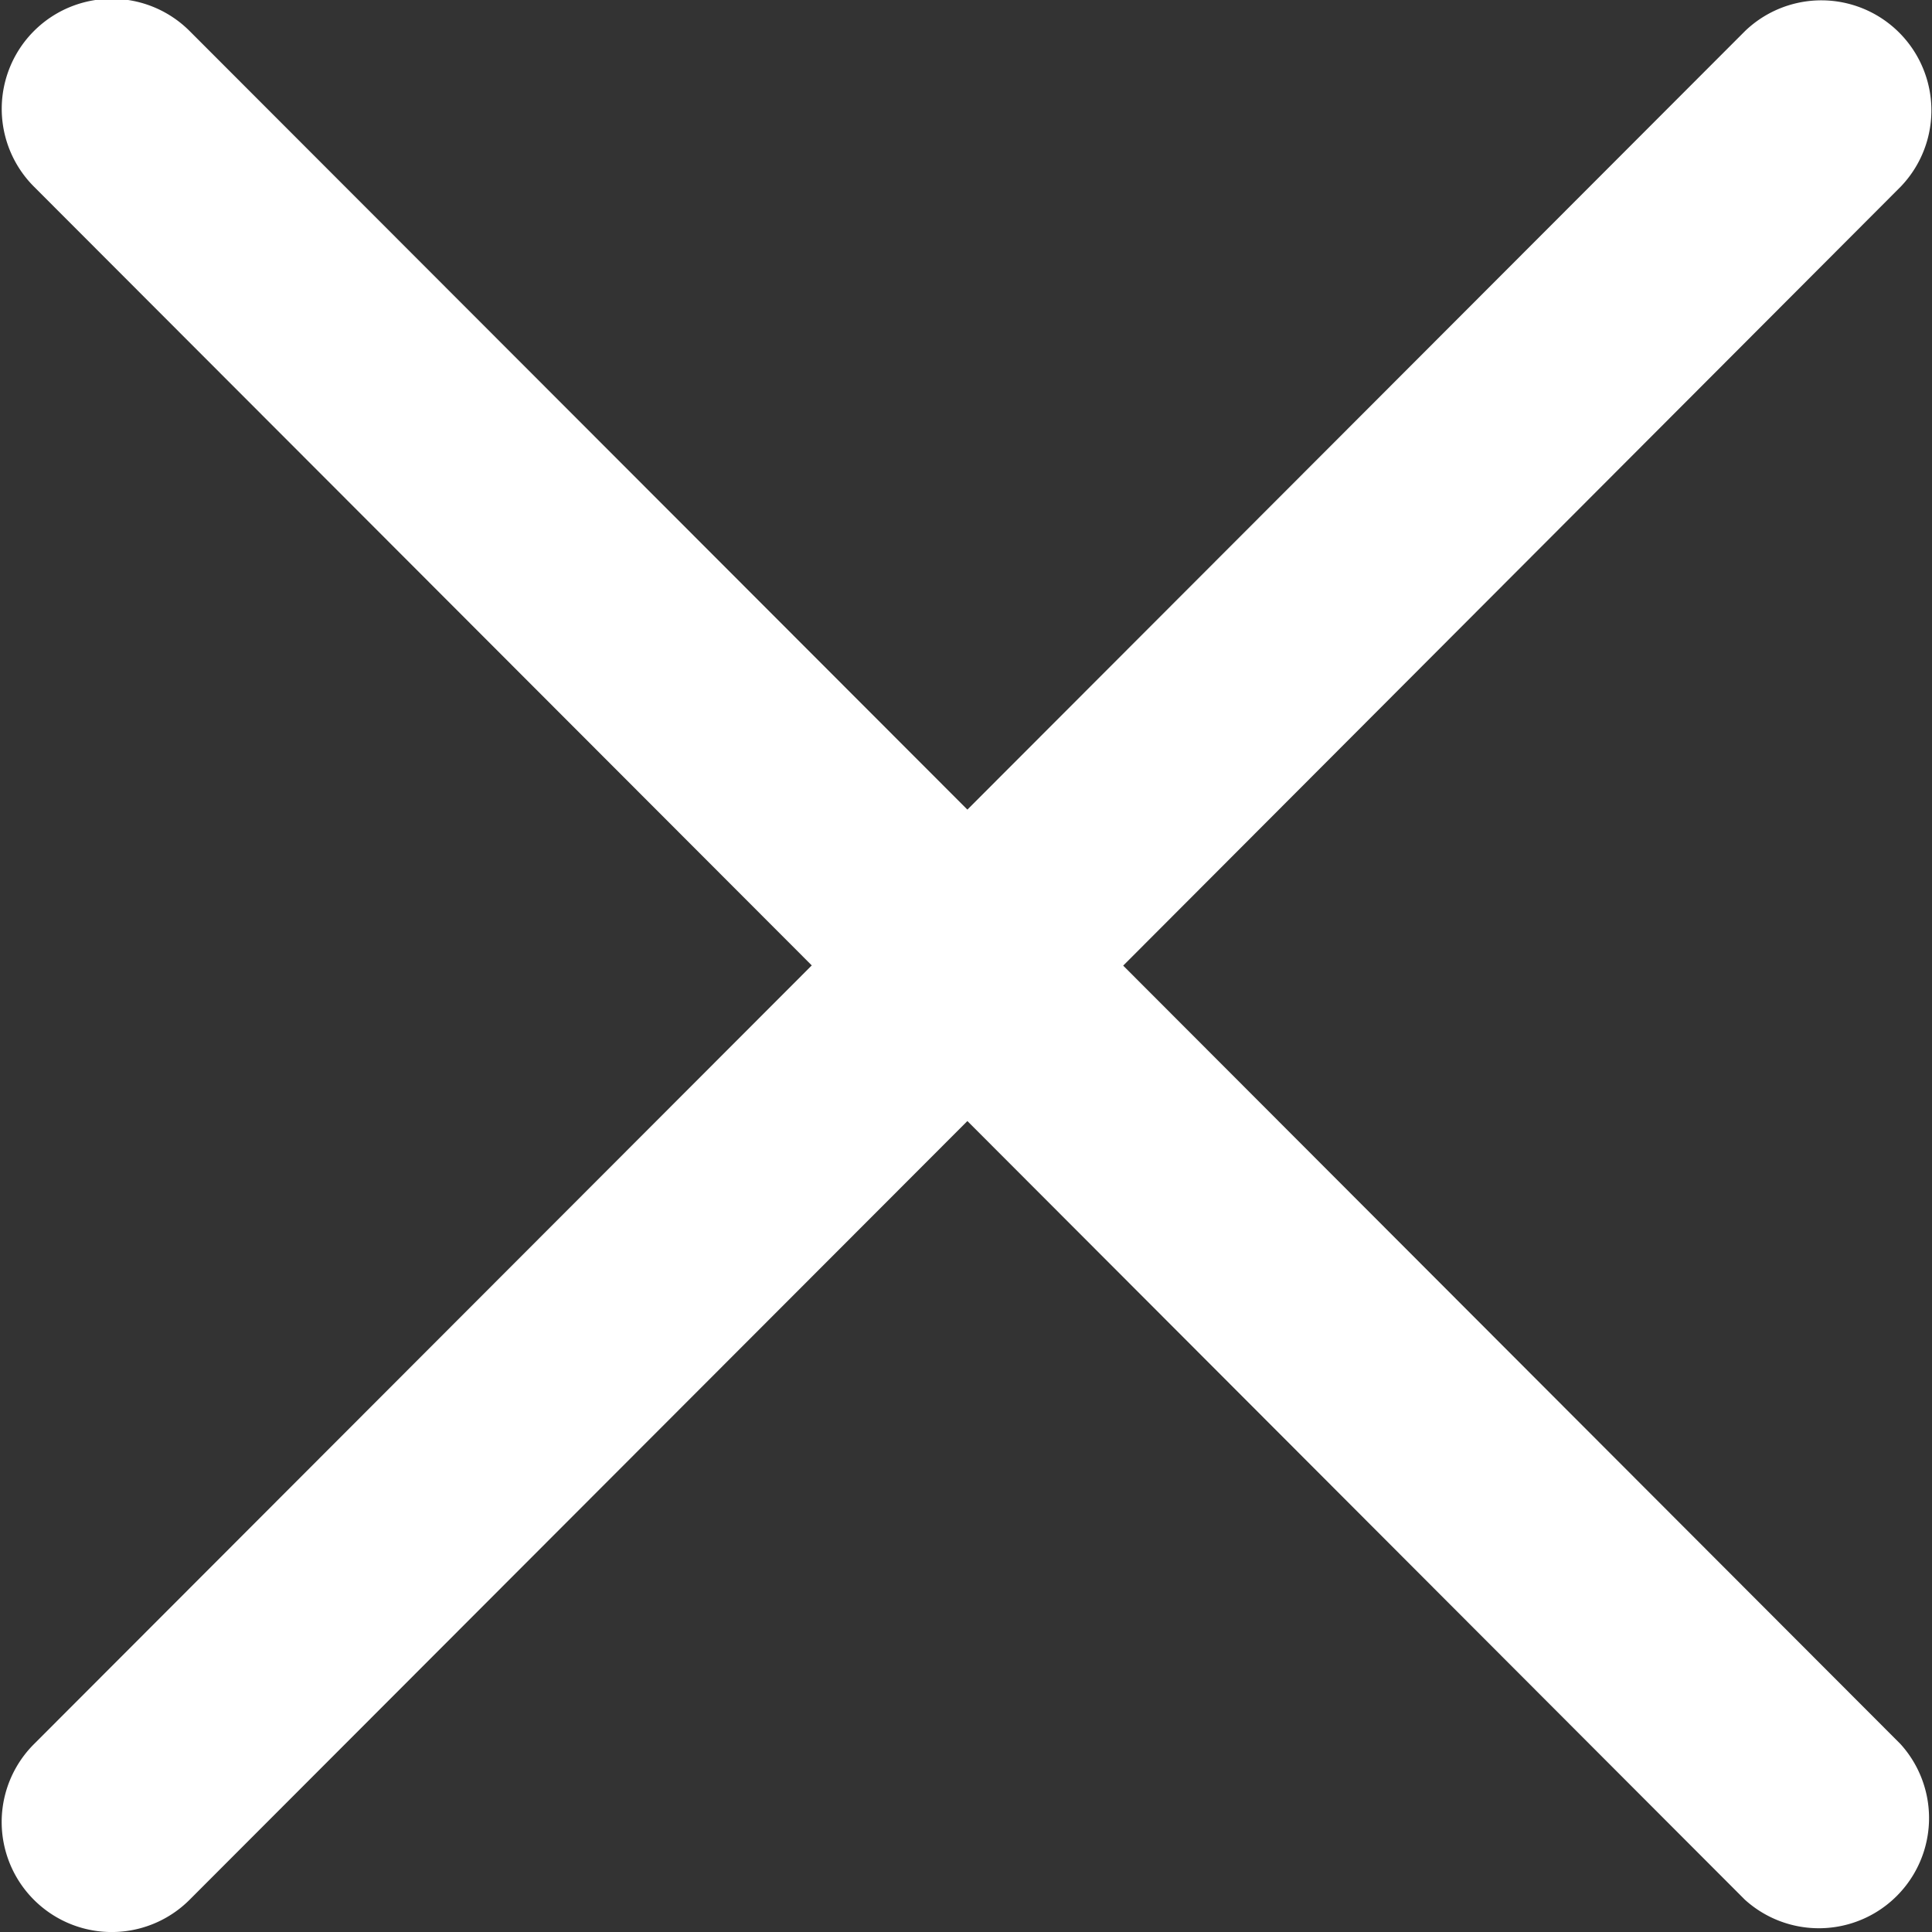 <svg xmlns="http://www.w3.org/2000/svg" width="36" height="36" viewBox="0 0 36 36"><rect x="0" y="0" width="36" height="36" fill="#333333" stroke="none"/><defs><style>.a{fill:#fff;}.b,.d{fill:none;}.b{stroke:rgba(112,112,112,0);}.c{stroke:none;}</style></defs><g transform="translate(-674 -271)"><path class="a" d="M37.454,33.572a2.053,2.053,0,0,1-2.9,2.9L20.068,21.964,5.574,36.475a2.05,2.05,0,0,1-2.9-2.9L17.168,19.064,2.675,4.553a2.05,2.05,0,0,1,2.9-2.9L20.068,16.161,34.558,1.654a2.051,2.051,0,0,1,2.9,2.9L22.971,19.068Z" transform="translate(671.958 269.925)"/><g class="b" transform="translate(674 271)"><rect class="c" width="36" height="36"/><rect class="d" x="0.5" y="0.5" width="35" height="35"/></g></g></svg>